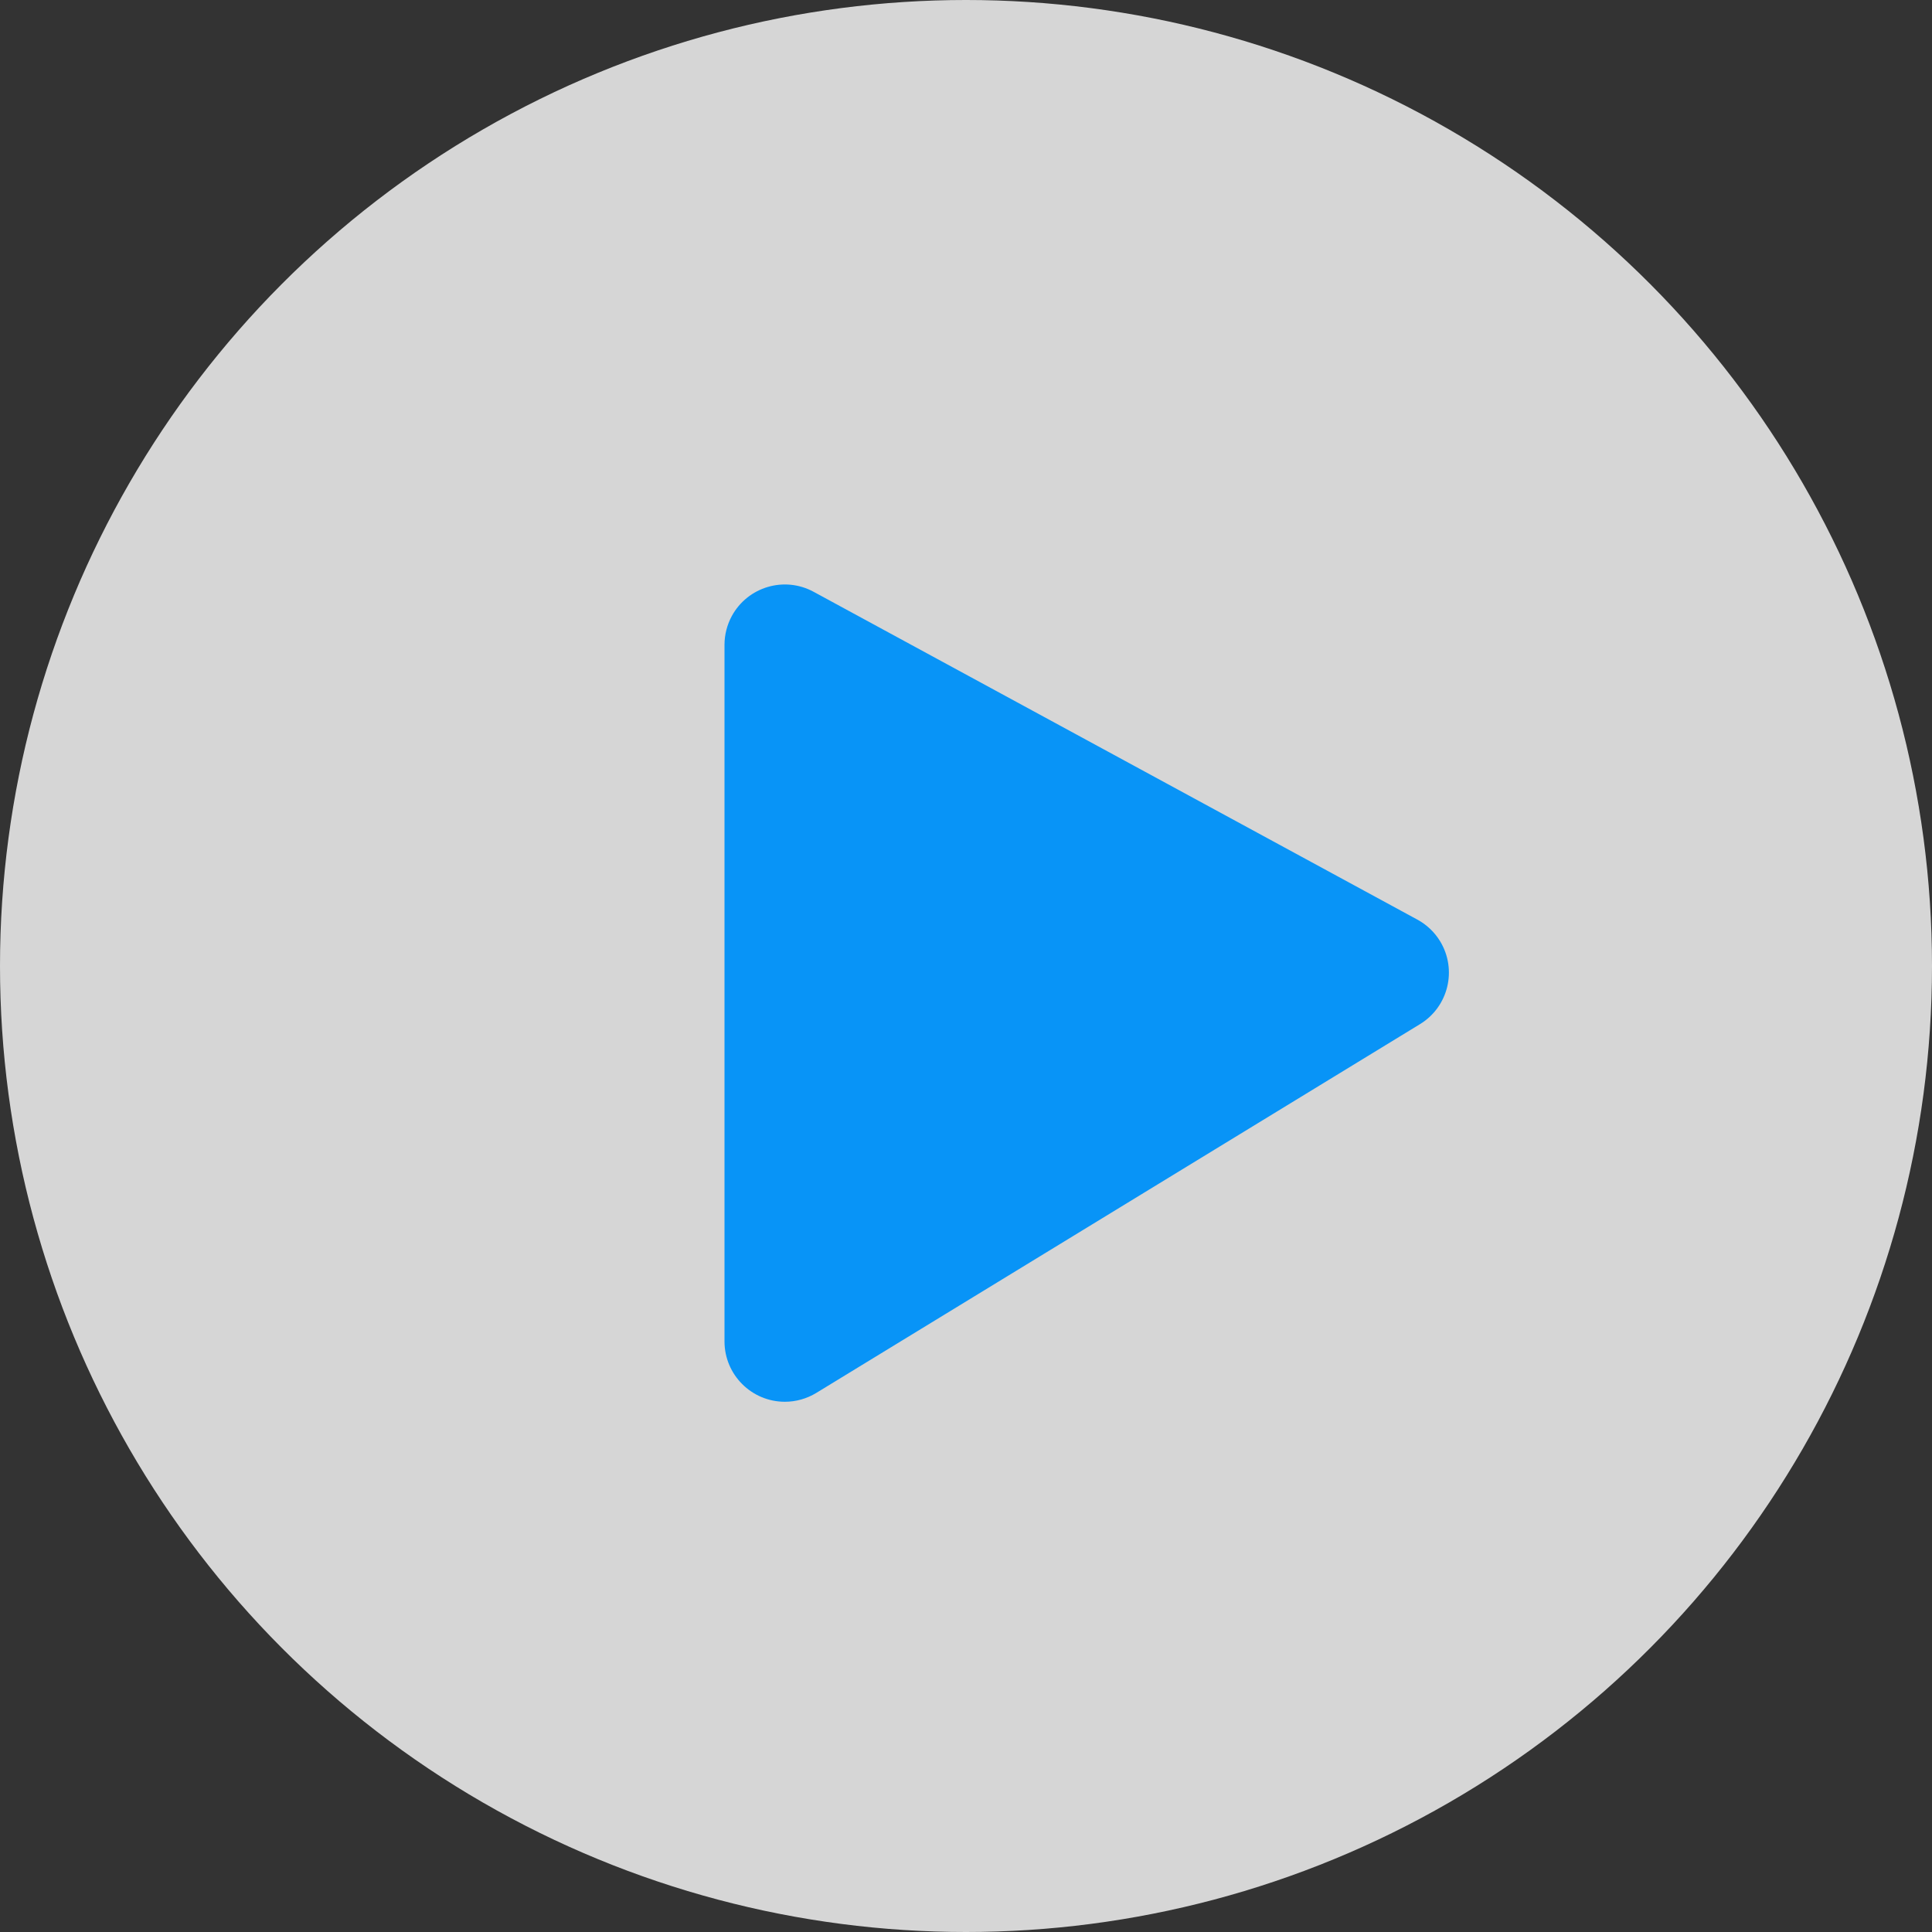 <?xml version="1.0" encoding="UTF-8"?>
<svg width="40px" height="40px" viewBox="0 0 40 40" version="1.1" xmlns="http://www.w3.org/2000/svg" xmlns:xlink="http://www.w3.org/1999/xlink">
    <rect x="0" y="0" width="40" height="40" fill="#333333" stroke="none"/>
    <title>ic/播放</title>
    <g id="ic/播放" stroke="none" stroke-width="1" fill="none" fill-rule="evenodd">
        <g id="编组-18">
            <circle id="椭圆形" fill-opacity="0.8" fill="#FFFFFF" cx="20" cy="20" r="20"></circle>
            <path d="M15,13.351 L15,27.772 C15,28.462 15.56,29.022 16.25,29.022 C16.48,29.022 16.705,28.958 16.902,28.838 L29.399,21.204 C29.989,20.844 30.174,20.075 29.815,19.486 C29.7,19.298 29.538,19.144 29.344,19.039 L16.846,12.253 C16.24,11.923 15.481,12.148 15.151,12.755 C15.052,12.938 15,13.143 15,13.351 Z" id="路径" fill="#0894F7"></path>
        </g>
    </g>
</svg>